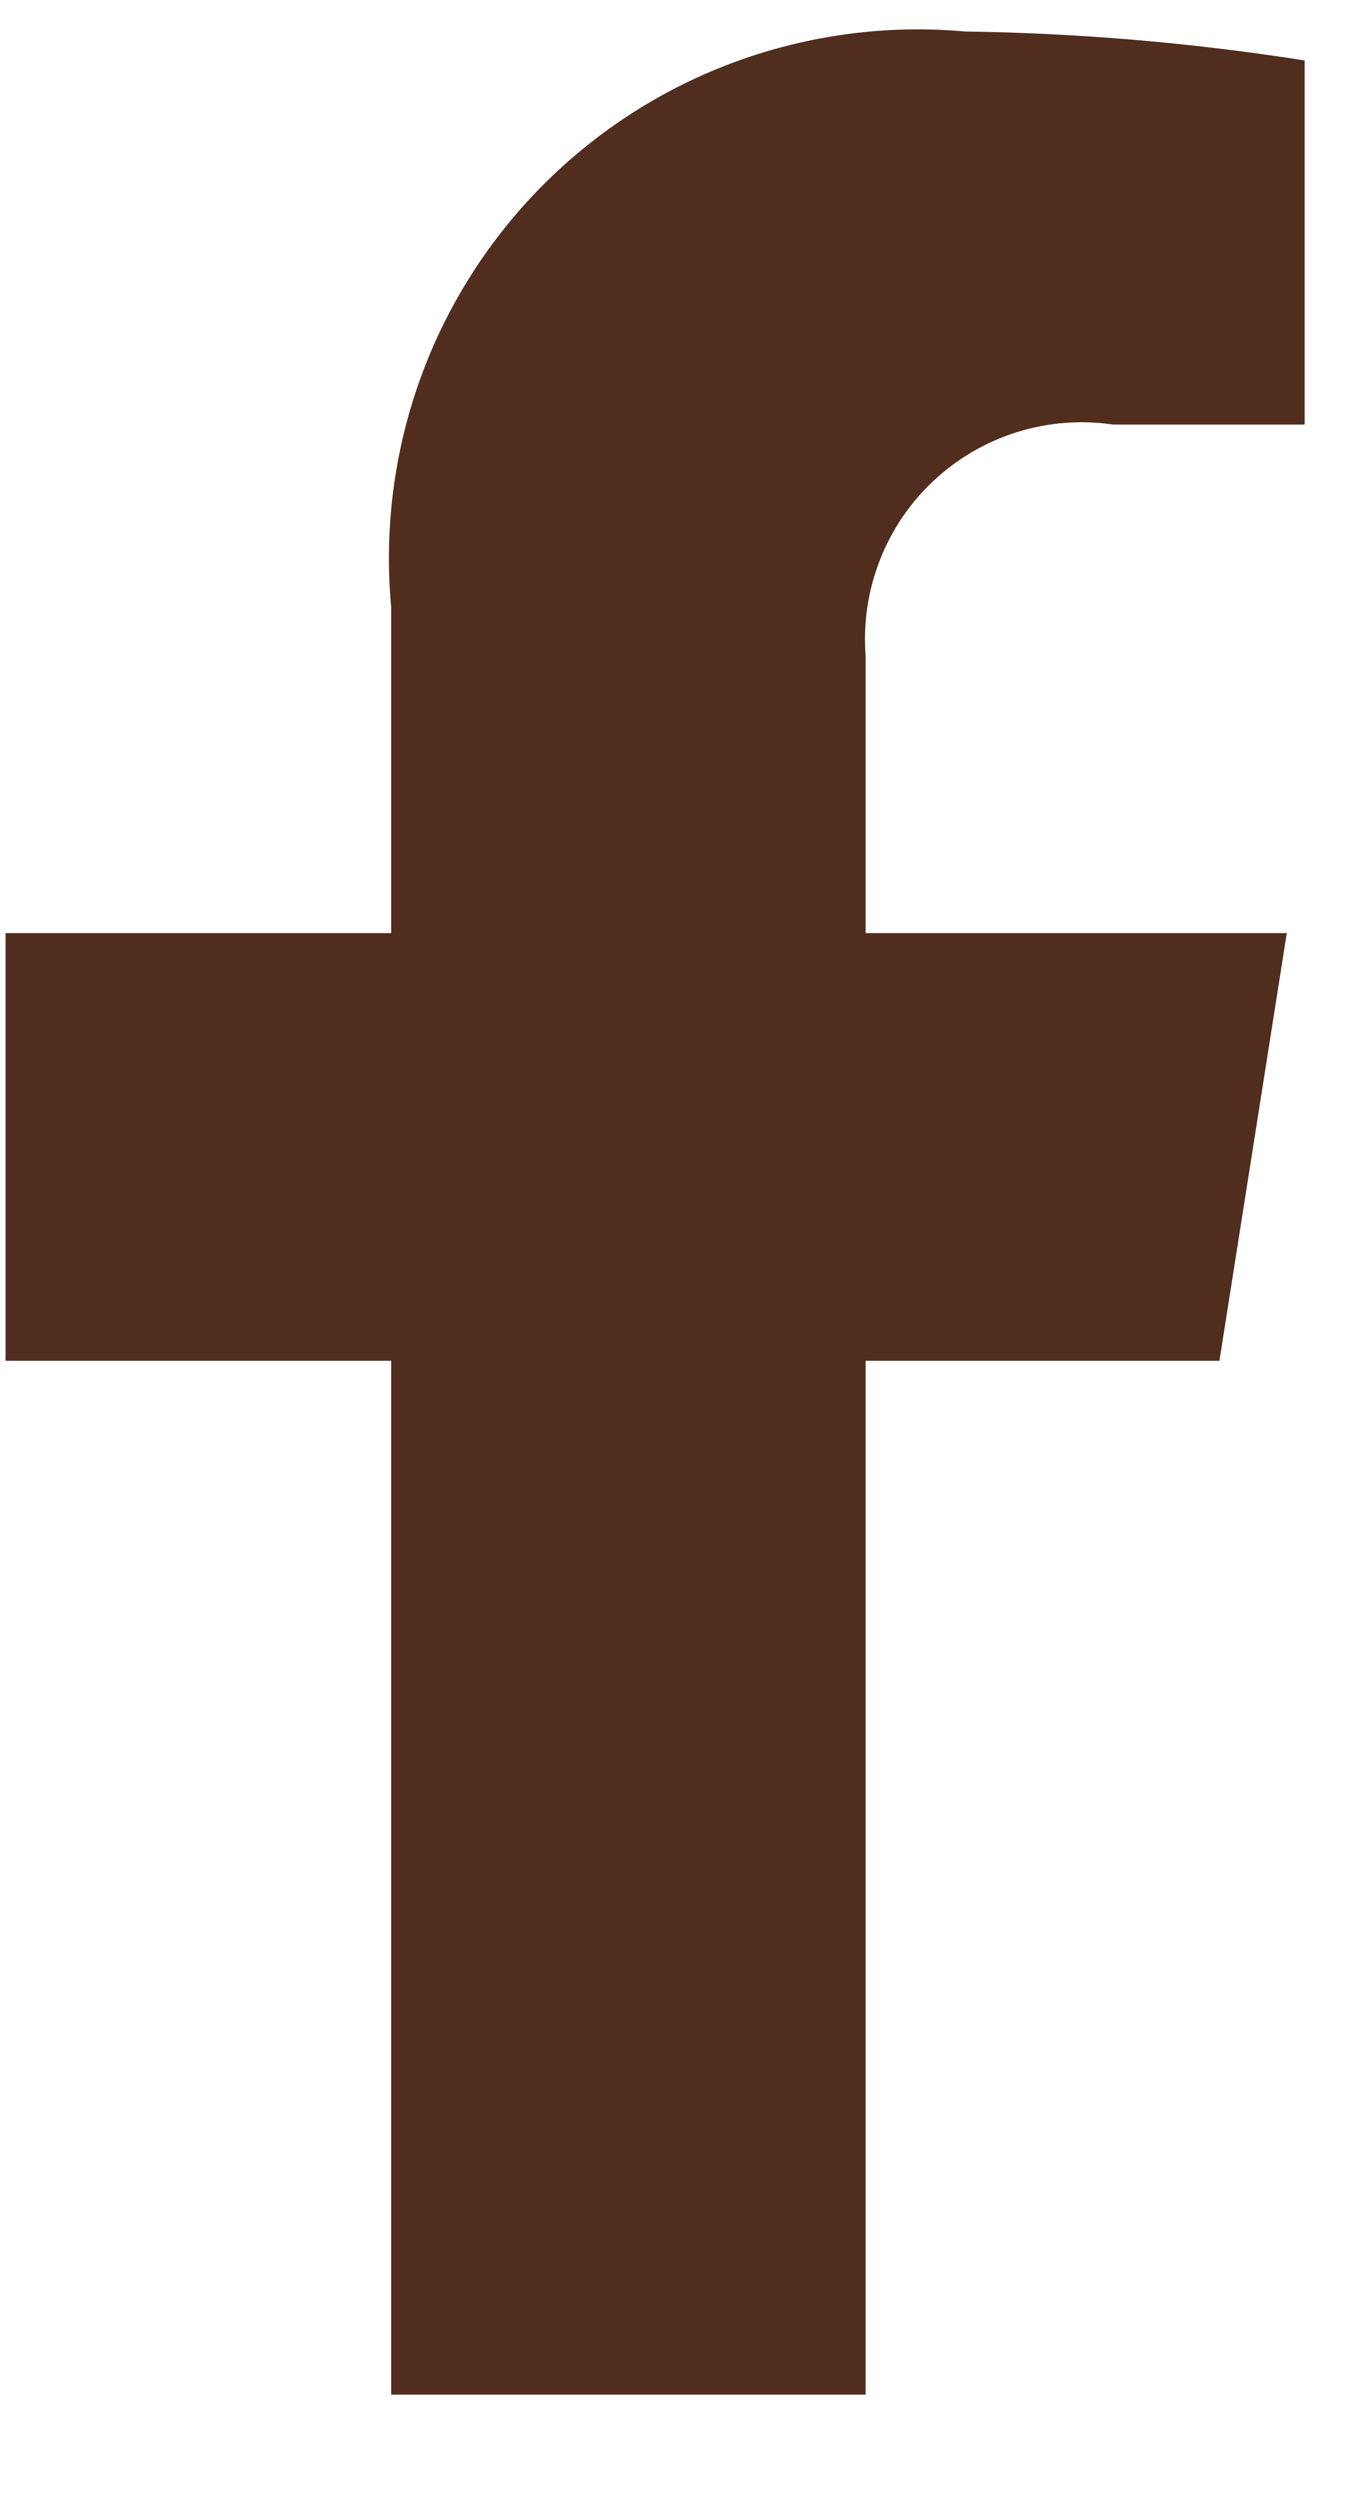 <svg width="12" height="22" viewBox="0 0 12 22" fill="none" xmlns="http://www.w3.org/2000/svg">
<path d="M10.736 11.974L11.329 8.211H7.621V5.768C7.599 5.483 7.642 5.196 7.746 4.93C7.85 4.663 8.012 4.423 8.222 4.228C8.431 4.033 8.682 3.887 8.955 3.802C9.228 3.717 9.517 3.694 9.8 3.736H11.486V0.532C10.495 0.376 9.495 0.291 8.493 0.277C7.814 0.216 7.129 0.306 6.487 0.539C5.846 0.772 5.264 1.144 4.782 1.627C4.3 2.111 3.93 2.694 3.699 3.336C3.468 3.978 3.381 4.663 3.444 5.343V8.211H0.049V11.974H3.444V21.071H7.621V11.974H10.736Z" fill="#512D1E"/>
</svg>
